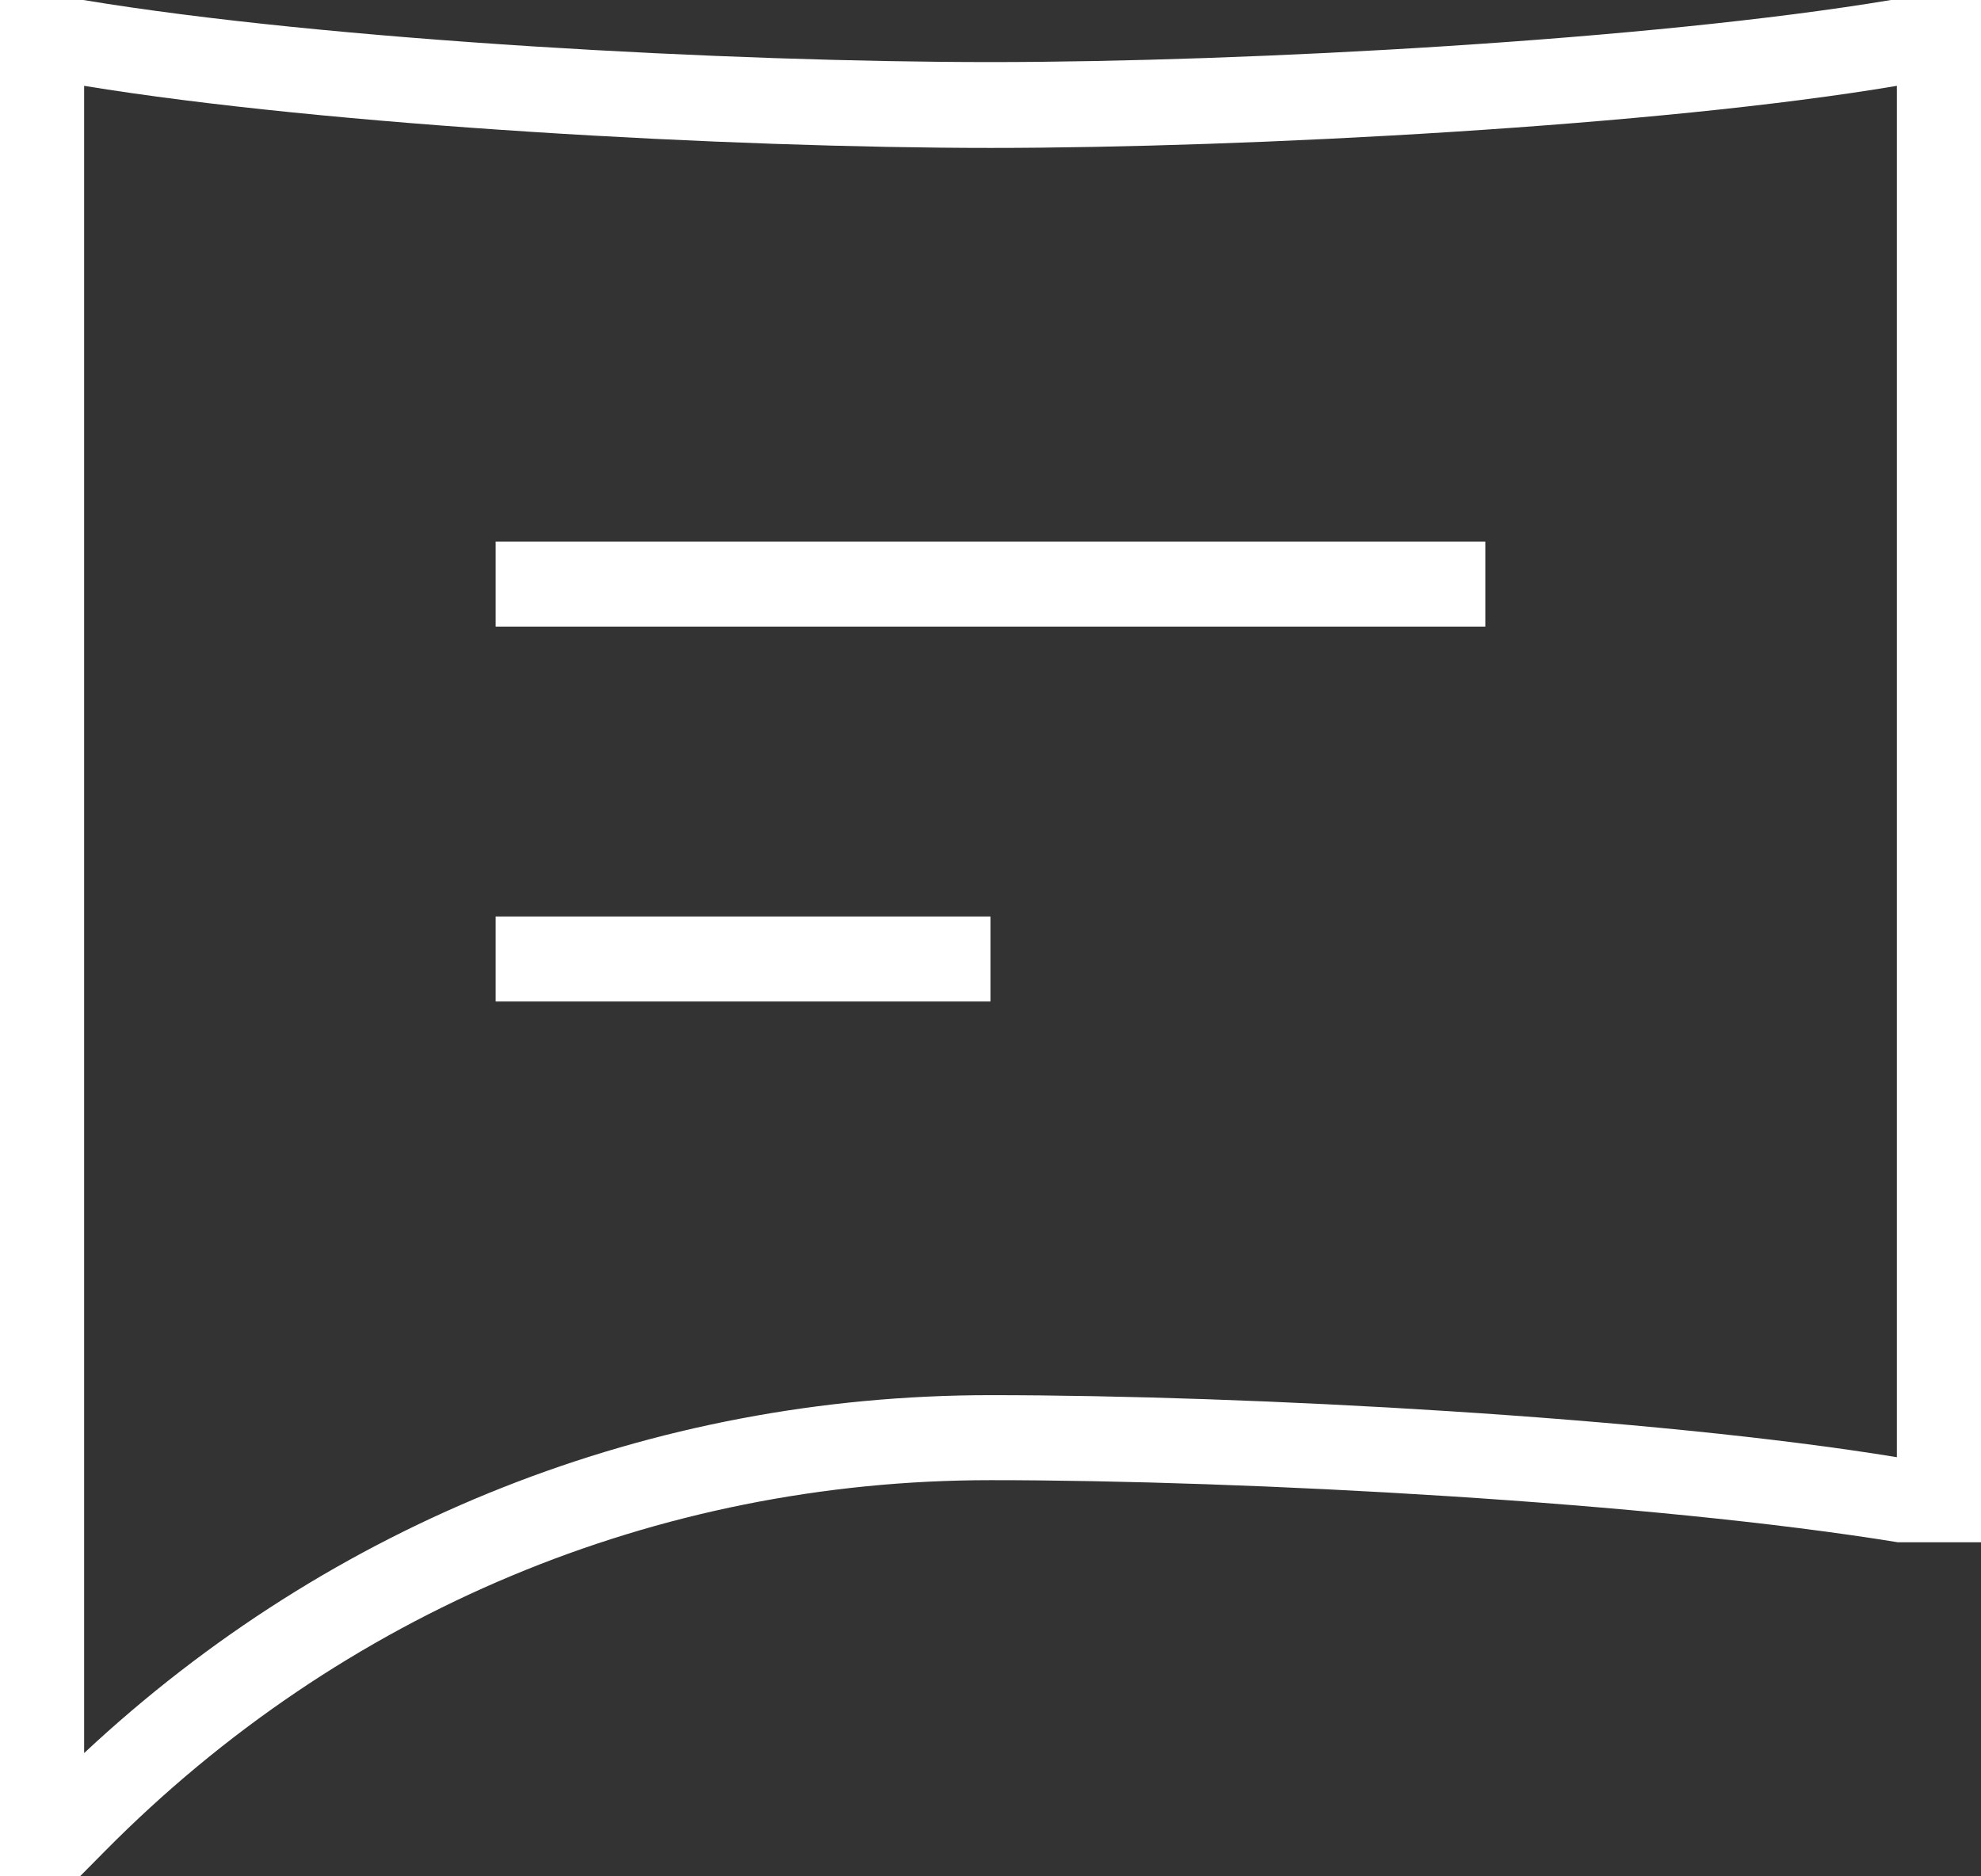 <svg width="38" height="36" viewBox="0 0 38 36" fill="none" xmlns="http://www.w3.org/2000/svg">
<rect x="0" y="0" width="38" height="36" fill="#333333" stroke="none"/>
<g id="Vector">
<path d="M19 17.584H9.508V19.215H19V17.584Z" fill="white"/>
<path d="M28.492 10.391H9.508V12.022H28.492V10.391Z" fill="white"/>
<path d="M36.273 0C31.688 0.767 23.956 1.191 19 1.191C14.044 1.191 6.312 0.783 1.598 0H0V36H1.534L2.018 35.511C6.554 30.927 12.591 28.399 19 28.399C23.956 28.399 31.688 28.823 36.402 29.59H38V0H36.273ZM36.386 27.958C31.704 27.192 23.972 26.768 19 26.768C12.495 26.768 6.36 29.198 1.614 33.635V1.647C6.296 2.414 14.028 2.838 19 2.838C23.972 2.838 31.85 2.414 36.386 1.647V27.975V27.958Z" fill="white"/>
</g>
</svg>
